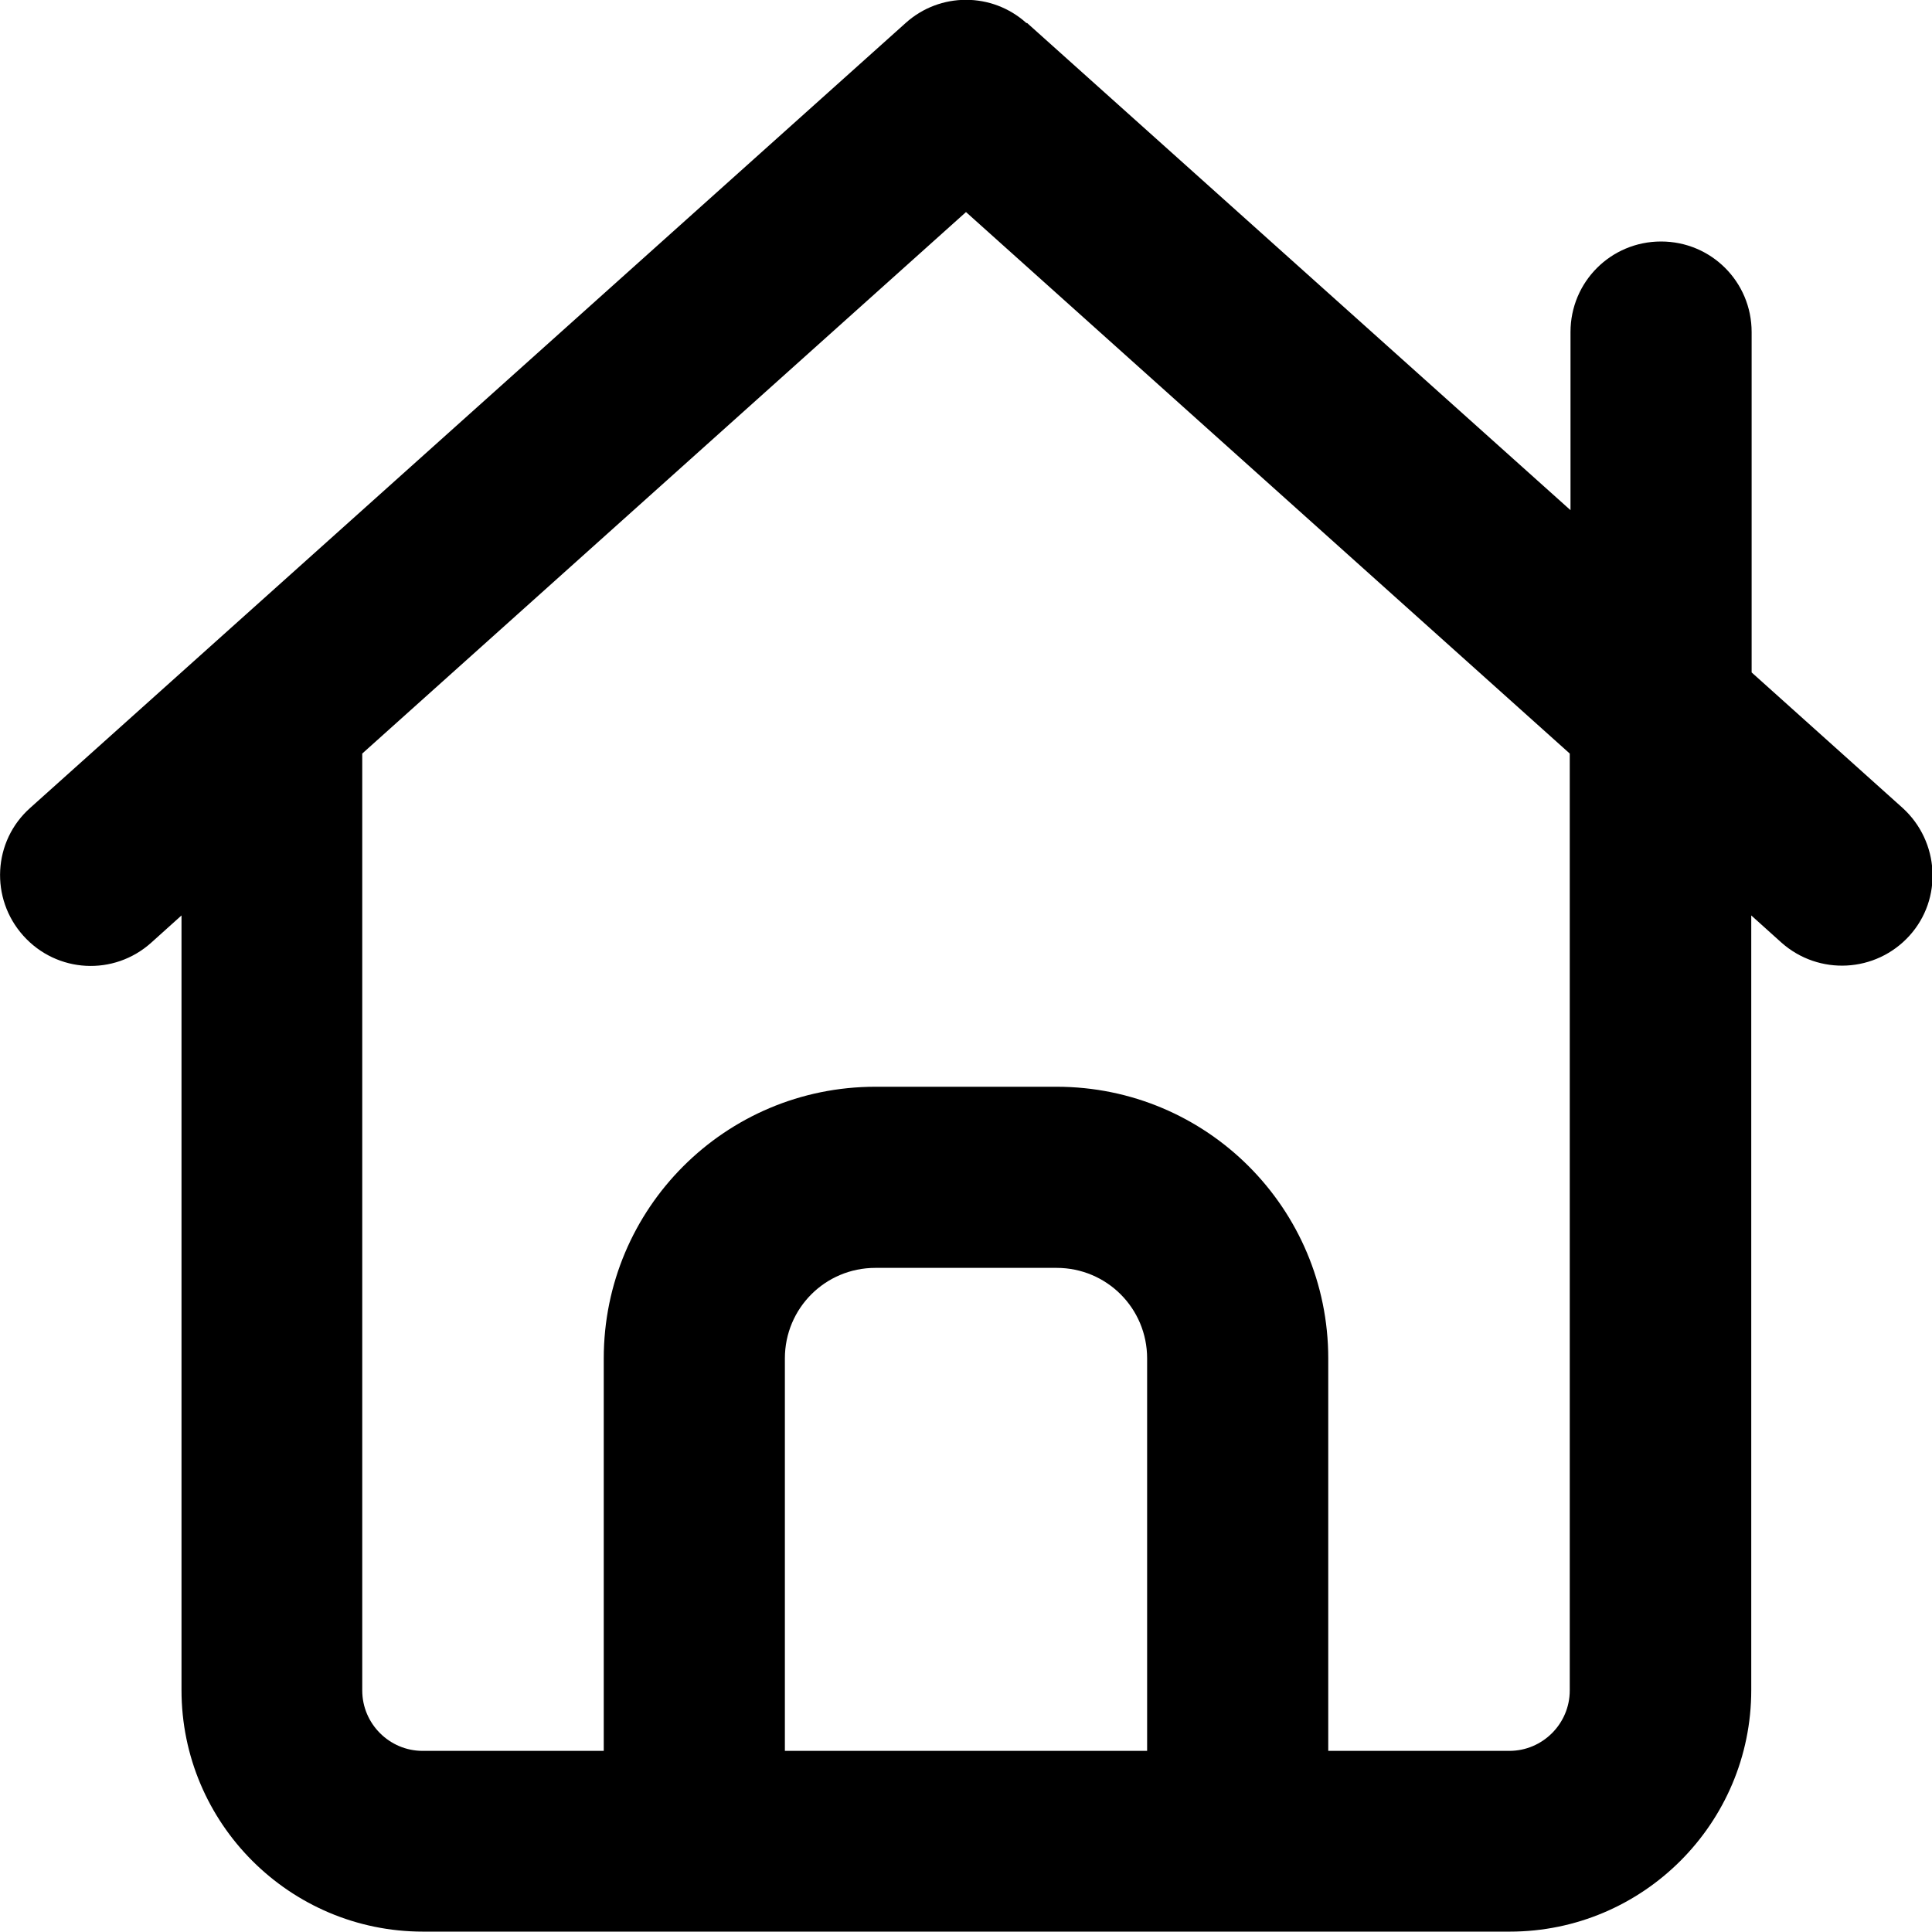 <svg xmlns="http://www.w3.org/2000/svg" viewBox="0 0 512 512"><!--! Font Awesome Pro 7.0.0 by @fontawesome - https://fontawesome.com License - https://fontawesome.com/license (Commercial License) Copyright 2025 Fonticons, Inc. --><path fill="currentColor" d="M272 6.1c-9.1-8.2-22.9-8.2-32 0L8 214.1c-9.9 8.8-10.7 24-1.8 33.9s24 10.7 33.9 1.8l8-7.2 0 205.3c0 35.3 28.7 64 64 64l288 0c35.3 0 64-28.7 64-64l0-205.3 8 7.2c9.9 8.8 25 8 33.9-1.8s8-25-1.8-33.9l-40-35.9 0-90.2c0-13.3-10.7-24-24-24s-24 10.7-24 24l0 47.2-144-129.1zM416 199.7L416 448c0 8.8-7.2 16-16 16l-48 0 0-104c0-39.8-32.2-72-72-72l-48 0c-39.8 0-72 32.2-72 72l0 104-48 0c-8.8 0-16-7.2-16-16L96 199.7 256 56.2 416 199.7zM208 464l0-104c0-13.3 10.7-24 24-24l48 0c13.3 0 24 10.7 24 24l0 104-96 0z"/></svg>